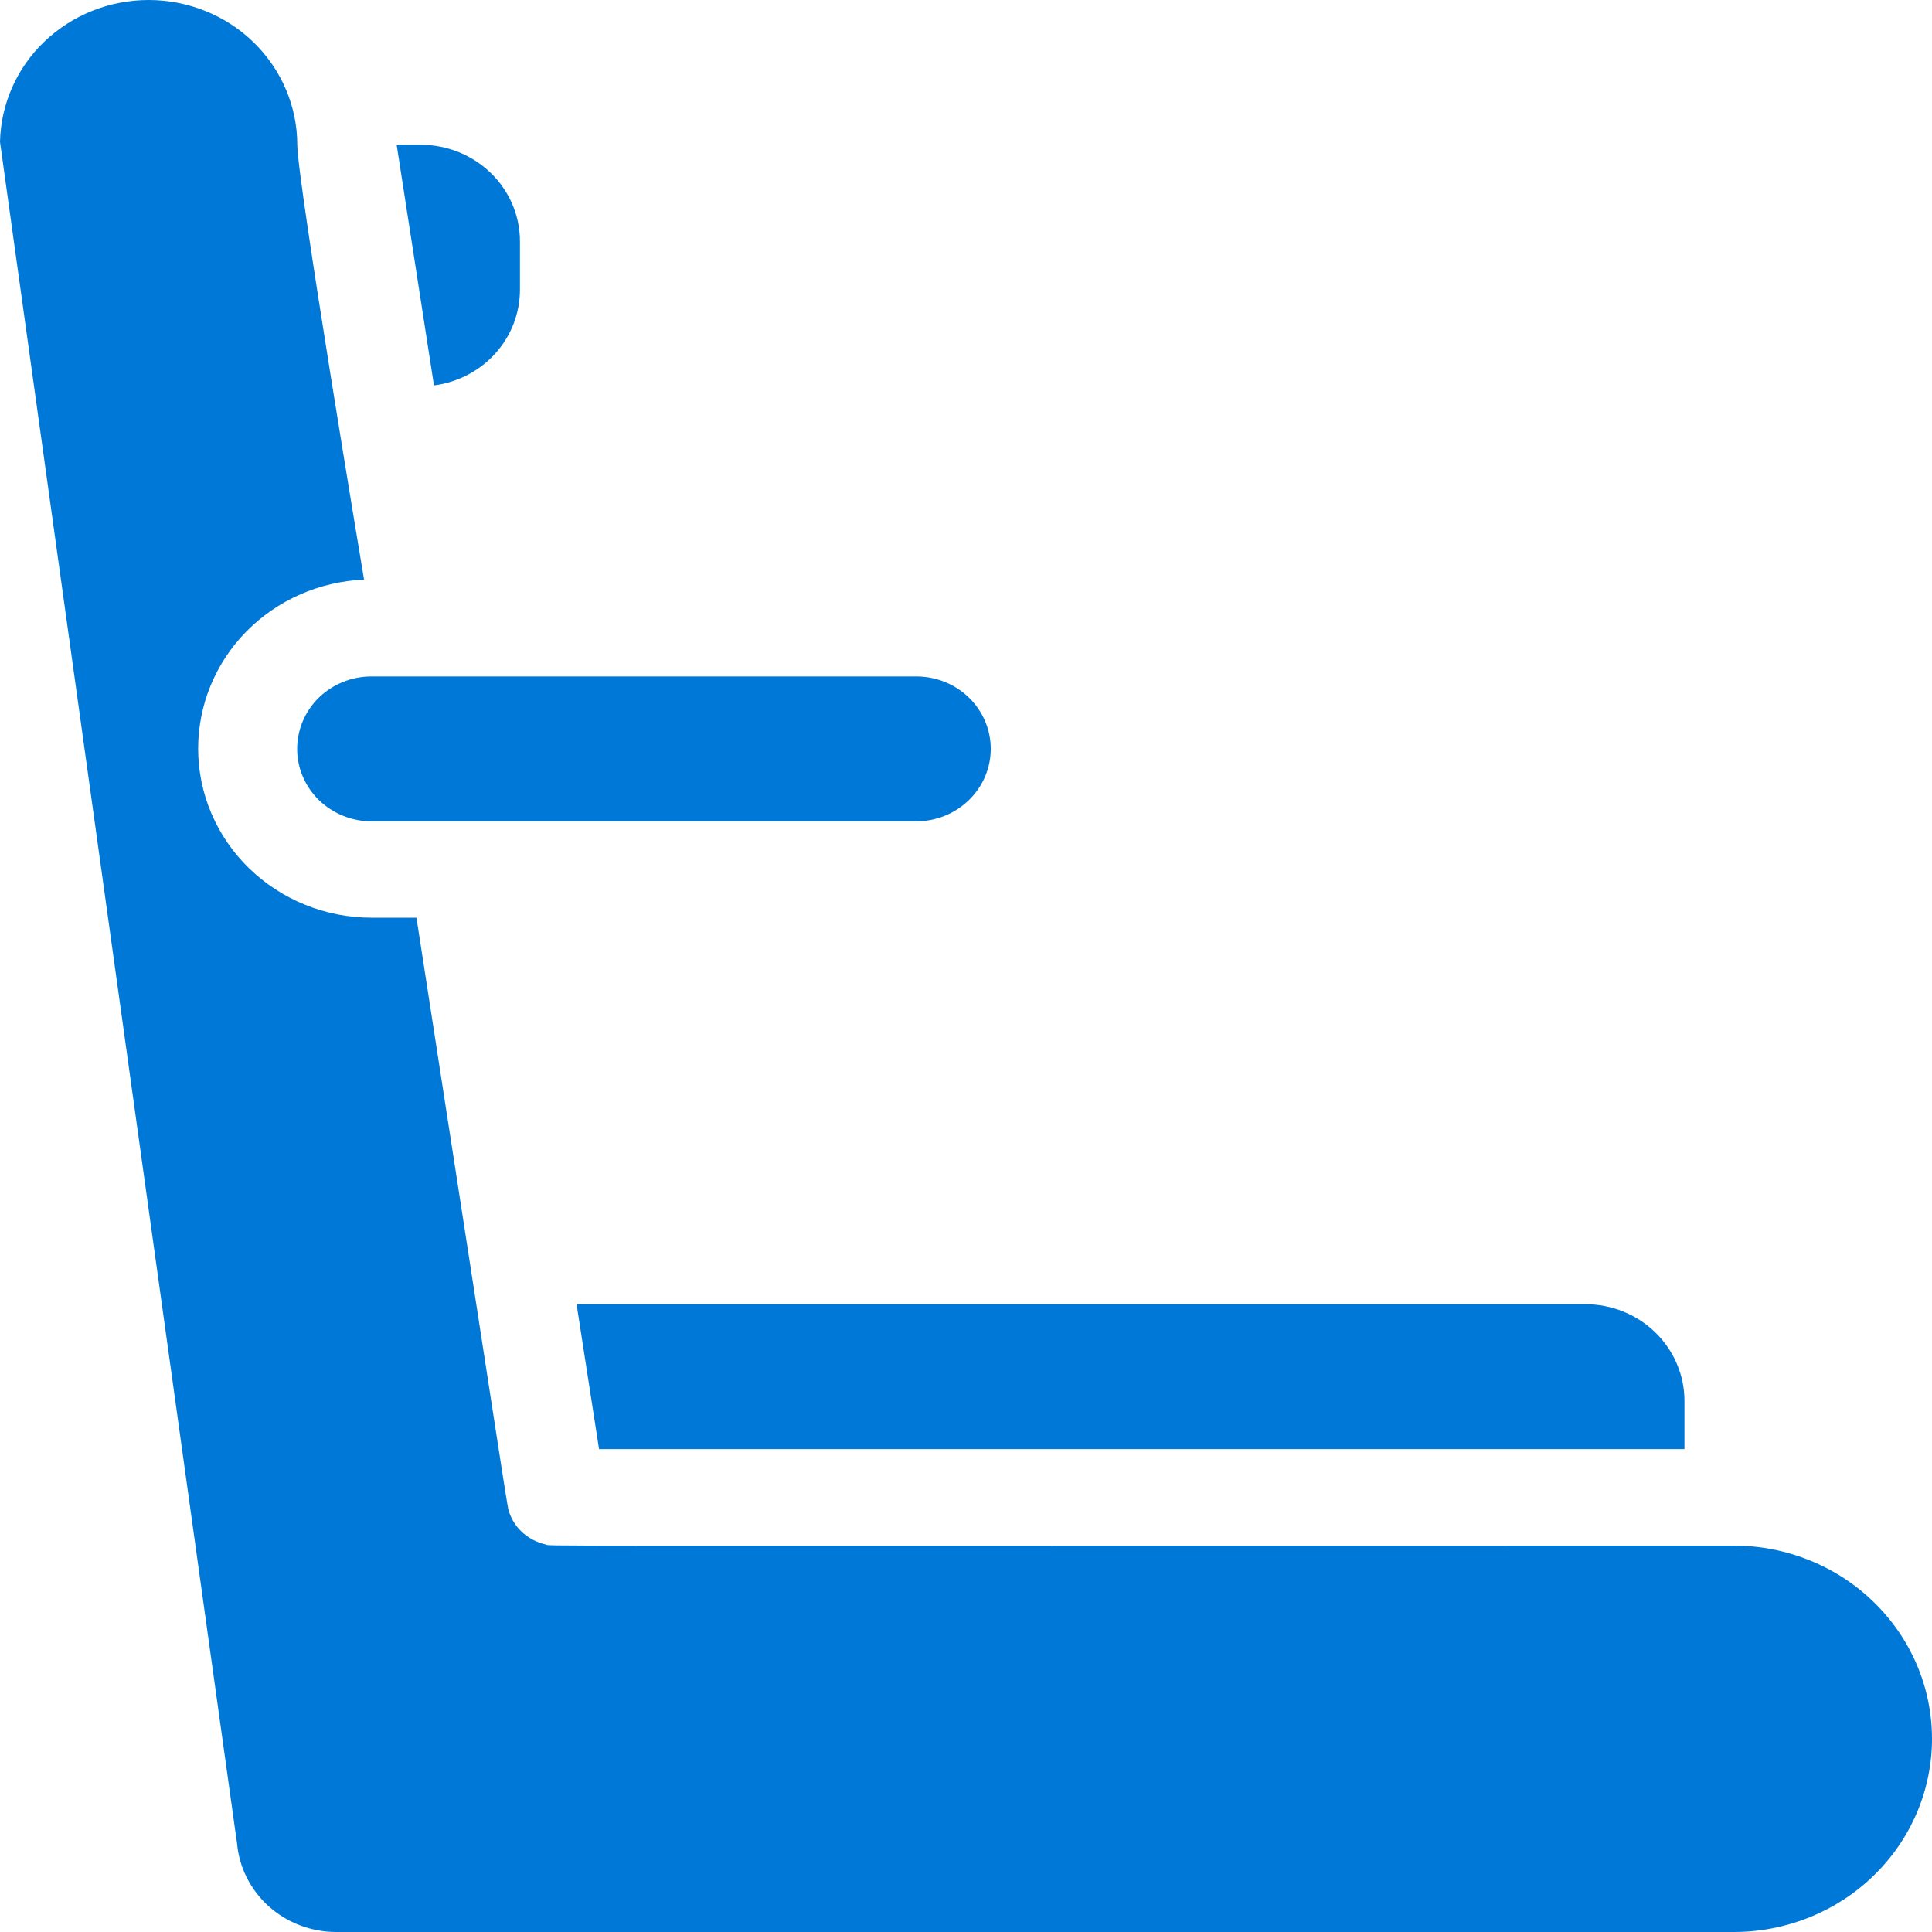 <svg width="16" height="16" viewBox="0 0 16 16" fill="none" xmlns="http://www.w3.org/2000/svg">
<path d="M7.589 6.802H3.076C2.913 6.802 2.757 6.738 2.641 6.626C2.526 6.513 2.461 6.361 2.461 6.202C2.461 6.042 2.526 5.89 2.641 5.777C2.757 5.665 2.913 5.602 3.076 5.602H7.589C7.752 5.602 7.909 5.665 8.024 5.777C8.14 5.89 8.205 6.042 8.205 6.202C8.205 6.361 8.14 6.513 8.024 6.626C7.909 6.738 7.752 6.802 7.589 6.802Z" fill="#0078D7"/>
<path d="M3.594 3.192L3.285 1.199H3.486C3.703 1.199 3.912 1.284 4.066 1.434C4.22 1.584 4.306 1.787 4.306 1.999V2.399C4.306 2.593 4.234 2.78 4.103 2.926C3.972 3.072 3.791 3.166 3.594 3.192Z" fill="#0078D7"/>
<path d="M13.95 11.601V12.001H4.961C4.918 11.721 4.851 11.291 4.775 10.801H13.129C13.347 10.801 13.555 10.885 13.709 11.035C13.863 11.185 13.95 11.389 13.95 11.601Z" fill="#0078D7"/>
<path d="M0 1.175C0.007 0.861 0.139 0.562 0.369 0.343C0.6 0.123 0.909 -6.92023e-05 1.231 2.92189e-08C1.557 2.92189e-08 1.87 0.126 2.101 0.351C2.332 0.577 2.462 0.882 2.462 1.2C2.462 1.494 3.014 4.796 3.015 4.8C2.645 4.816 2.295 4.97 2.039 5.231C1.783 5.492 1.641 5.839 1.641 6.2C1.641 6.571 1.792 6.927 2.062 7.19C2.331 7.452 2.696 7.6 3.077 7.6H3.449C4.245 12.735 4.197 12.463 4.219 12.53C4.242 12.594 4.281 12.652 4.333 12.697C4.385 12.742 4.448 12.774 4.516 12.79C4.587 12.806 3.904 12.8 14.359 12.8C14.794 12.8 15.212 12.969 15.519 13.269C15.827 13.569 16 13.976 16 14.4C16 14.824 15.827 15.231 15.519 15.531C15.212 15.831 14.794 16 14.359 16H2.781C2.574 15.999 2.376 15.923 2.224 15.786C2.073 15.649 1.979 15.462 1.963 15.262C1.959 15.239 2.048 15.89 0 1.175Z" fill="#0078D7"/>
</svg>
